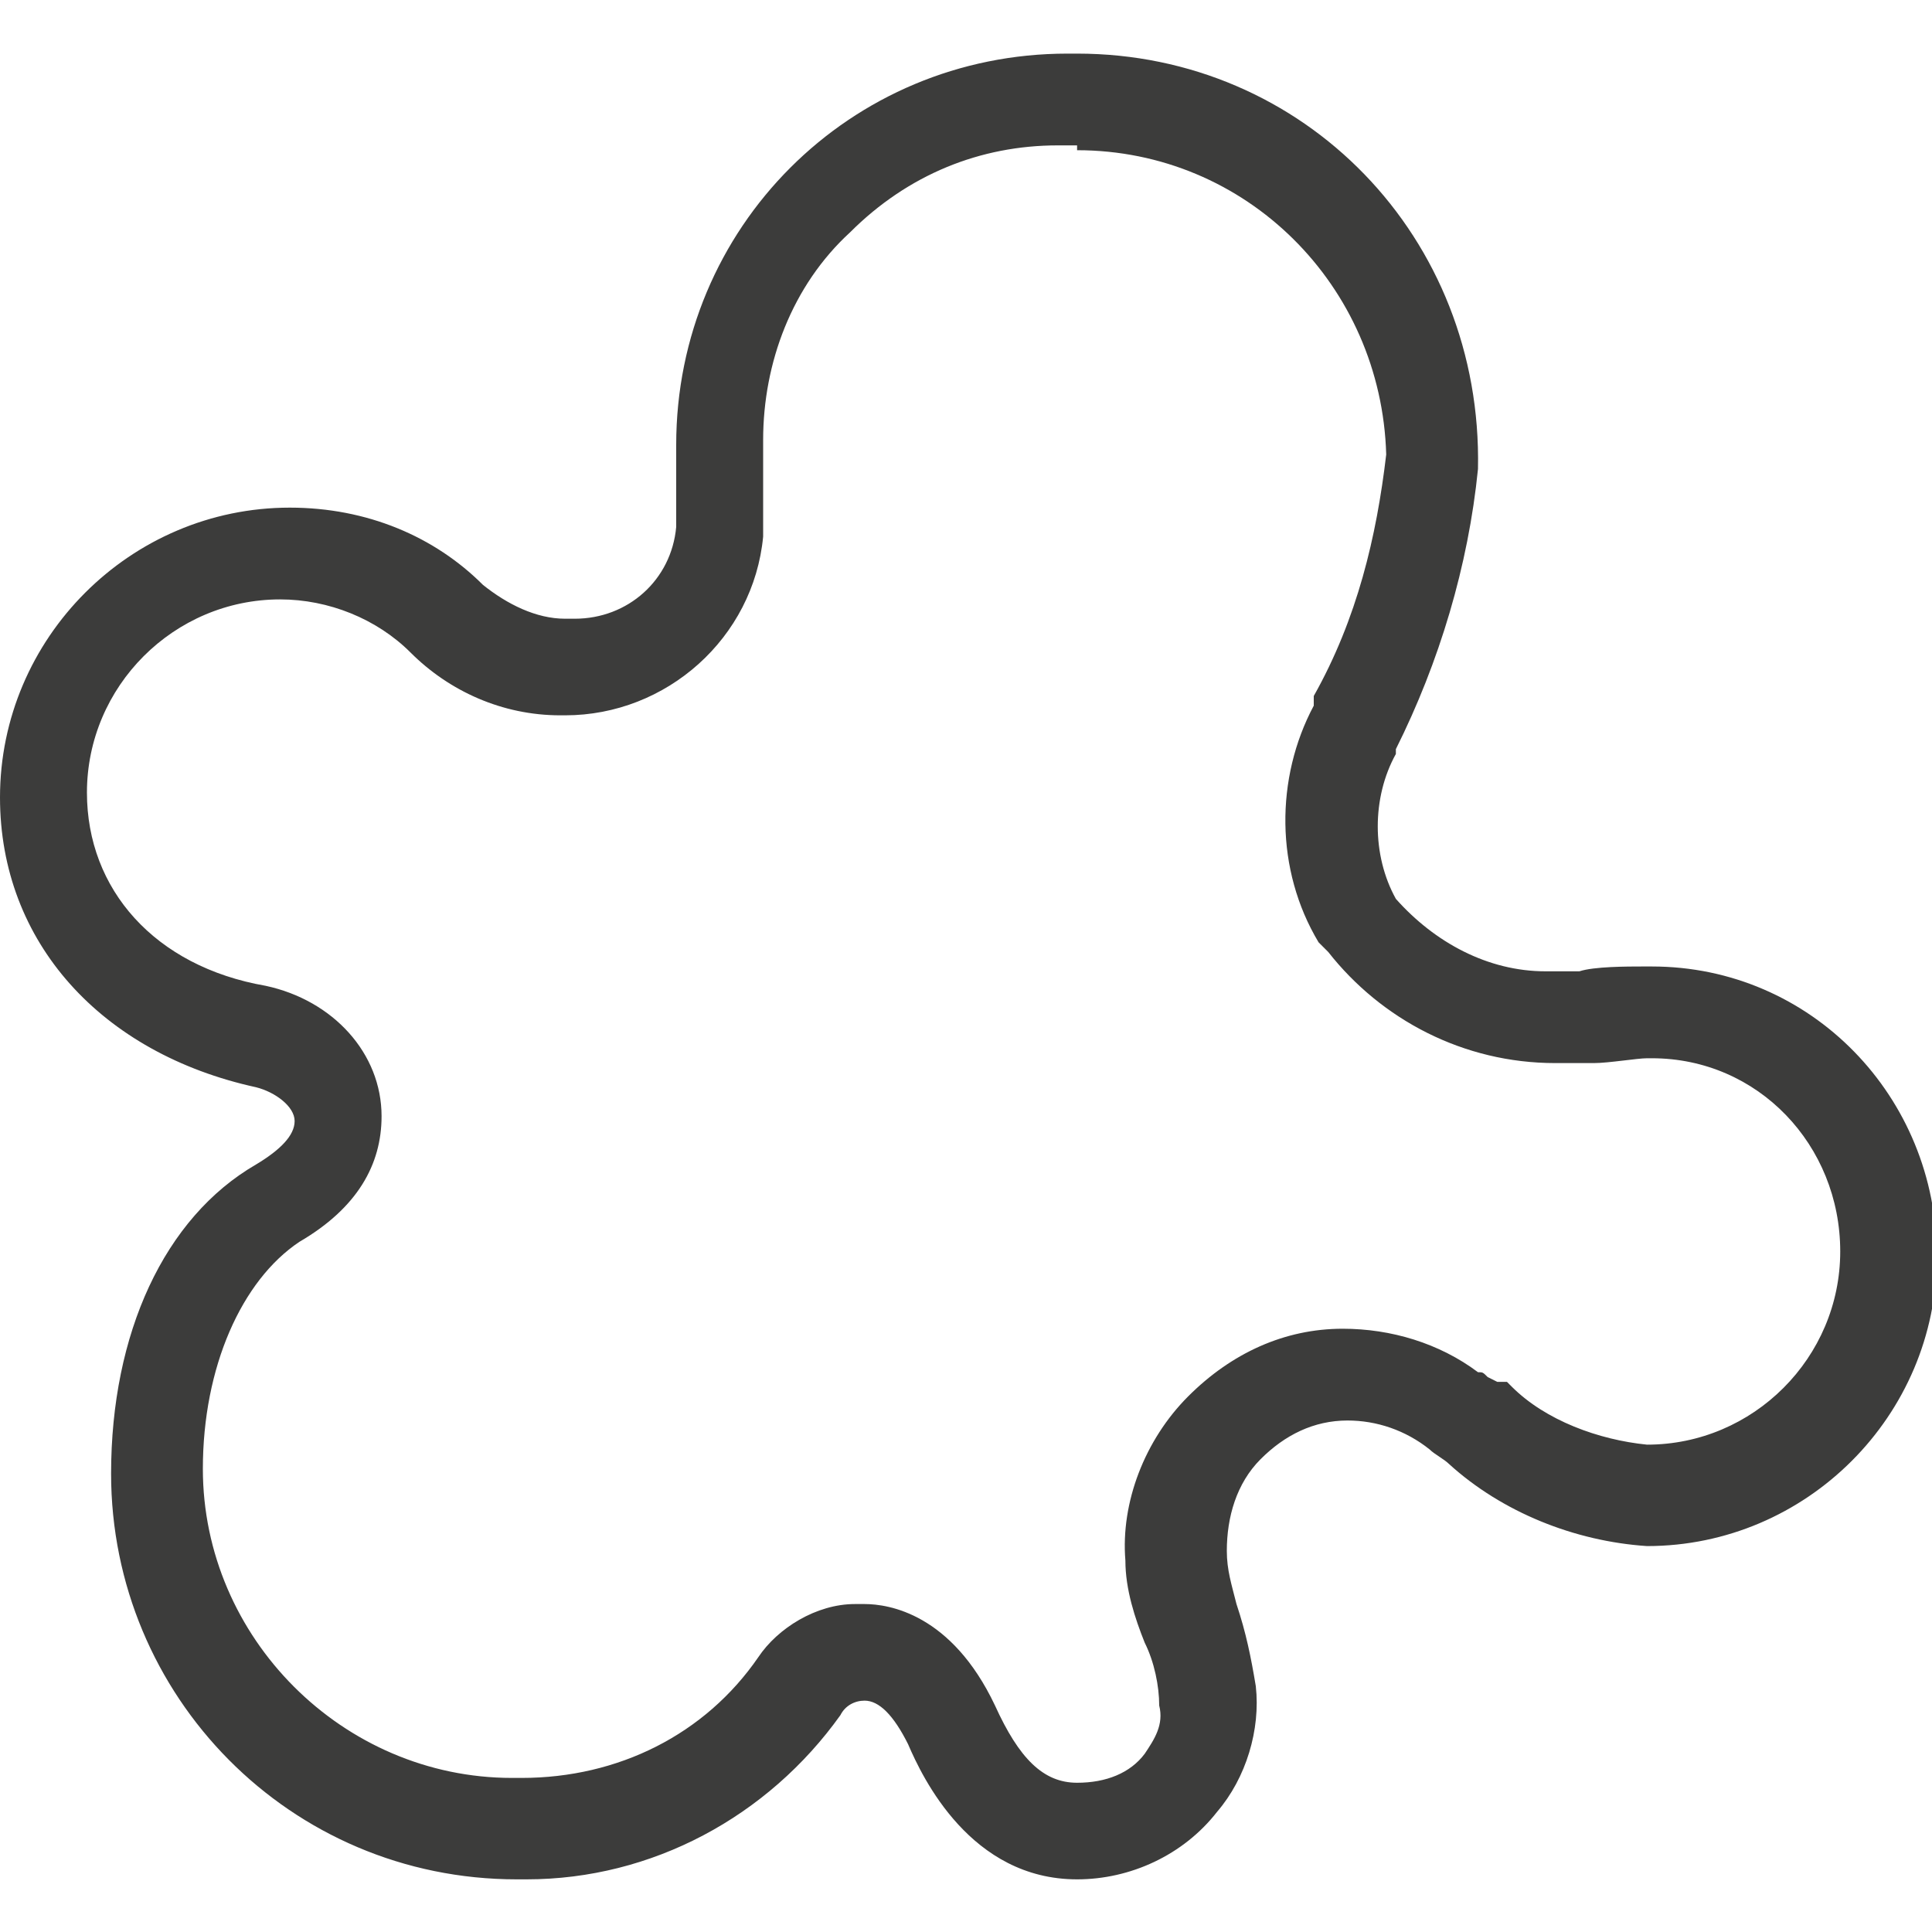 <?xml version="1.0" encoding="utf-8"?>
<!-- Generator: Adobe Illustrator 24.3.0, SVG Export Plug-In . SVG Version: 6.00 Build 0)  -->
<svg version="1.1" id="Ebene_1" xmlns="http://www.w3.org/2000/svg" xmlns:xlink="http://www.w3.org/1999/xlink" x="0px" y="0px"
	 viewBox="0 0 40 40" style="enable-background:new 0 0 40 40;" xml:space="preserve">
<style type="text/css">
	.st0{fill:#3C3C3B;}
</style>
<g id="paint" transform="translate(0 -8.29)">
	<path class="st0" d="M22.3,11.4c3.5,0,6.3,2.8,6.4,6.3c-0.2,1.7-0.6,3.4-1.5,5l0,0.1l0,0.1c-0.8,1.5-0.8,3.4,0.1,4.9l0.1,0.1
		l0.1,0.1c1.1,1.4,2.8,2.3,4.7,2.3c0.1,0,0.2,0,0.2,0c0.2,0,0.4,0,0.6,0c0.3,0,0.9-0.1,1.1-0.1l0.1,0c2.2,0,3.9,1.8,3.9,4
		c0,2.2-1.8,4-4,4c-1-0.1-2.1-0.5-2.8-1.2l-0.1-0.1L31,36.9l-0.2-0.1c-0.1-0.1-0.1-0.1-0.2-0.1c-0.8-0.6-1.8-0.9-2.8-0.9l0,0l0,0
		c-1.2,0-2.3,0.5-3.2,1.4c-0.9,0.9-1.4,2.2-1.3,3.4c0,0.6,0.2,1.2,0.4,1.7c0.2,0.4,0.3,0.9,0.3,1.3c0.1,0.4-0.1,0.7-0.3,1
		c-0.3,0.4-0.8,0.6-1.4,0.6c-0.7,0-1.2-0.5-1.7-1.6c-0.9-1.9-2.2-2.1-2.7-2.1h-0.1l-0.1,0c-0.8,0-1.6,0.5-2,1.1
		c-1.1,1.6-2.9,2.5-4.9,2.5l-0.2,0c-3.5,0-6.4-2.9-6.4-6.4c0-2.1,0.8-3.9,2-4.7c1.2-0.7,1.7-1.6,1.7-2.6c0-1.3-1-2.4-2.4-2.7
		c-2.3-0.4-3.7-2-3.7-4c0-2.2,1.8-4,4-4c1,0,2,0.4,2.7,1.1c0.8,0.8,1.9,1.3,3.1,1.3l0,0c0,0,0.1,0,0.1,0c2.1,0,3.9-1.6,4.1-3.7
		l0-0.1l0-0.1c0-0.2,0-0.7,0-1.2c0-0.2,0-0.5,0-0.6c0-1.6,0.6-3.2,1.8-4.3c1.2-1.2,2.7-1.8,4.3-1.8H22.3 M22.3,9.4h-0.2
		c-4.5,0-8.1,3.6-8.1,8.1c0,0,0,0,0,0c0,0.4,0,1.4,0,1.7c-0.1,1.1-1,1.9-2.1,1.9c0,0-0.1,0-0.1,0c0,0,0,0-0.1,0
		c-0.6,0-1.2-0.3-1.7-0.7C9,19.4,7.6,18.8,6,18.8c-3.3,0-6,2.7-6,6c0,3,2.1,5.3,5.3,6c0.4,0.1,0.8,0.4,0.8,0.7
		c0,0.3-0.3,0.6-0.8,0.9c-1.9,1.1-3,3.5-3,6.4c0,4.6,3.7,8.4,8.4,8.4c0.1,0,0.1,0,0.2,0c2.6,0,5-1.3,6.5-3.4
		c0.1-0.2,0.3-0.3,0.5-0.3c0.3,0,0.6,0.3,0.9,0.9c0.3,0.7,1.3,2.8,3.5,2.8c1.1,0,2.2-0.5,2.9-1.4c0.6-0.7,0.9-1.7,0.8-2.6
		c-0.1-0.6-0.2-1.1-0.4-1.7c-0.1-0.4-0.2-0.7-0.2-1.1c0-0.7,0.2-1.4,0.7-1.9c0.5-0.5,1.1-0.8,1.8-0.8c0.6,0,1.2,0.2,1.7,0.6
		c0.1,0.1,0.3,0.2,0.4,0.3c1.1,1,2.6,1.6,4.1,1.7c3.3,0,6-2.7,6-6c0-3.3-2.6-6-5.9-6H34c-0.3,0-1,0-1.3,0.1c-0.1,0-0.3,0-0.5,0
		c-0.1,0-0.1,0-0.2,0c-1.2,0-2.3-0.6-3.1-1.5c-0.5-0.9-0.5-2.1,0-3l0-0.1c0.9-1.8,1.5-3.8,1.7-5.8C30.7,13.2,27,9.4,22.3,9.4
		L22.3,9.4z"/>
</g>
</svg>
